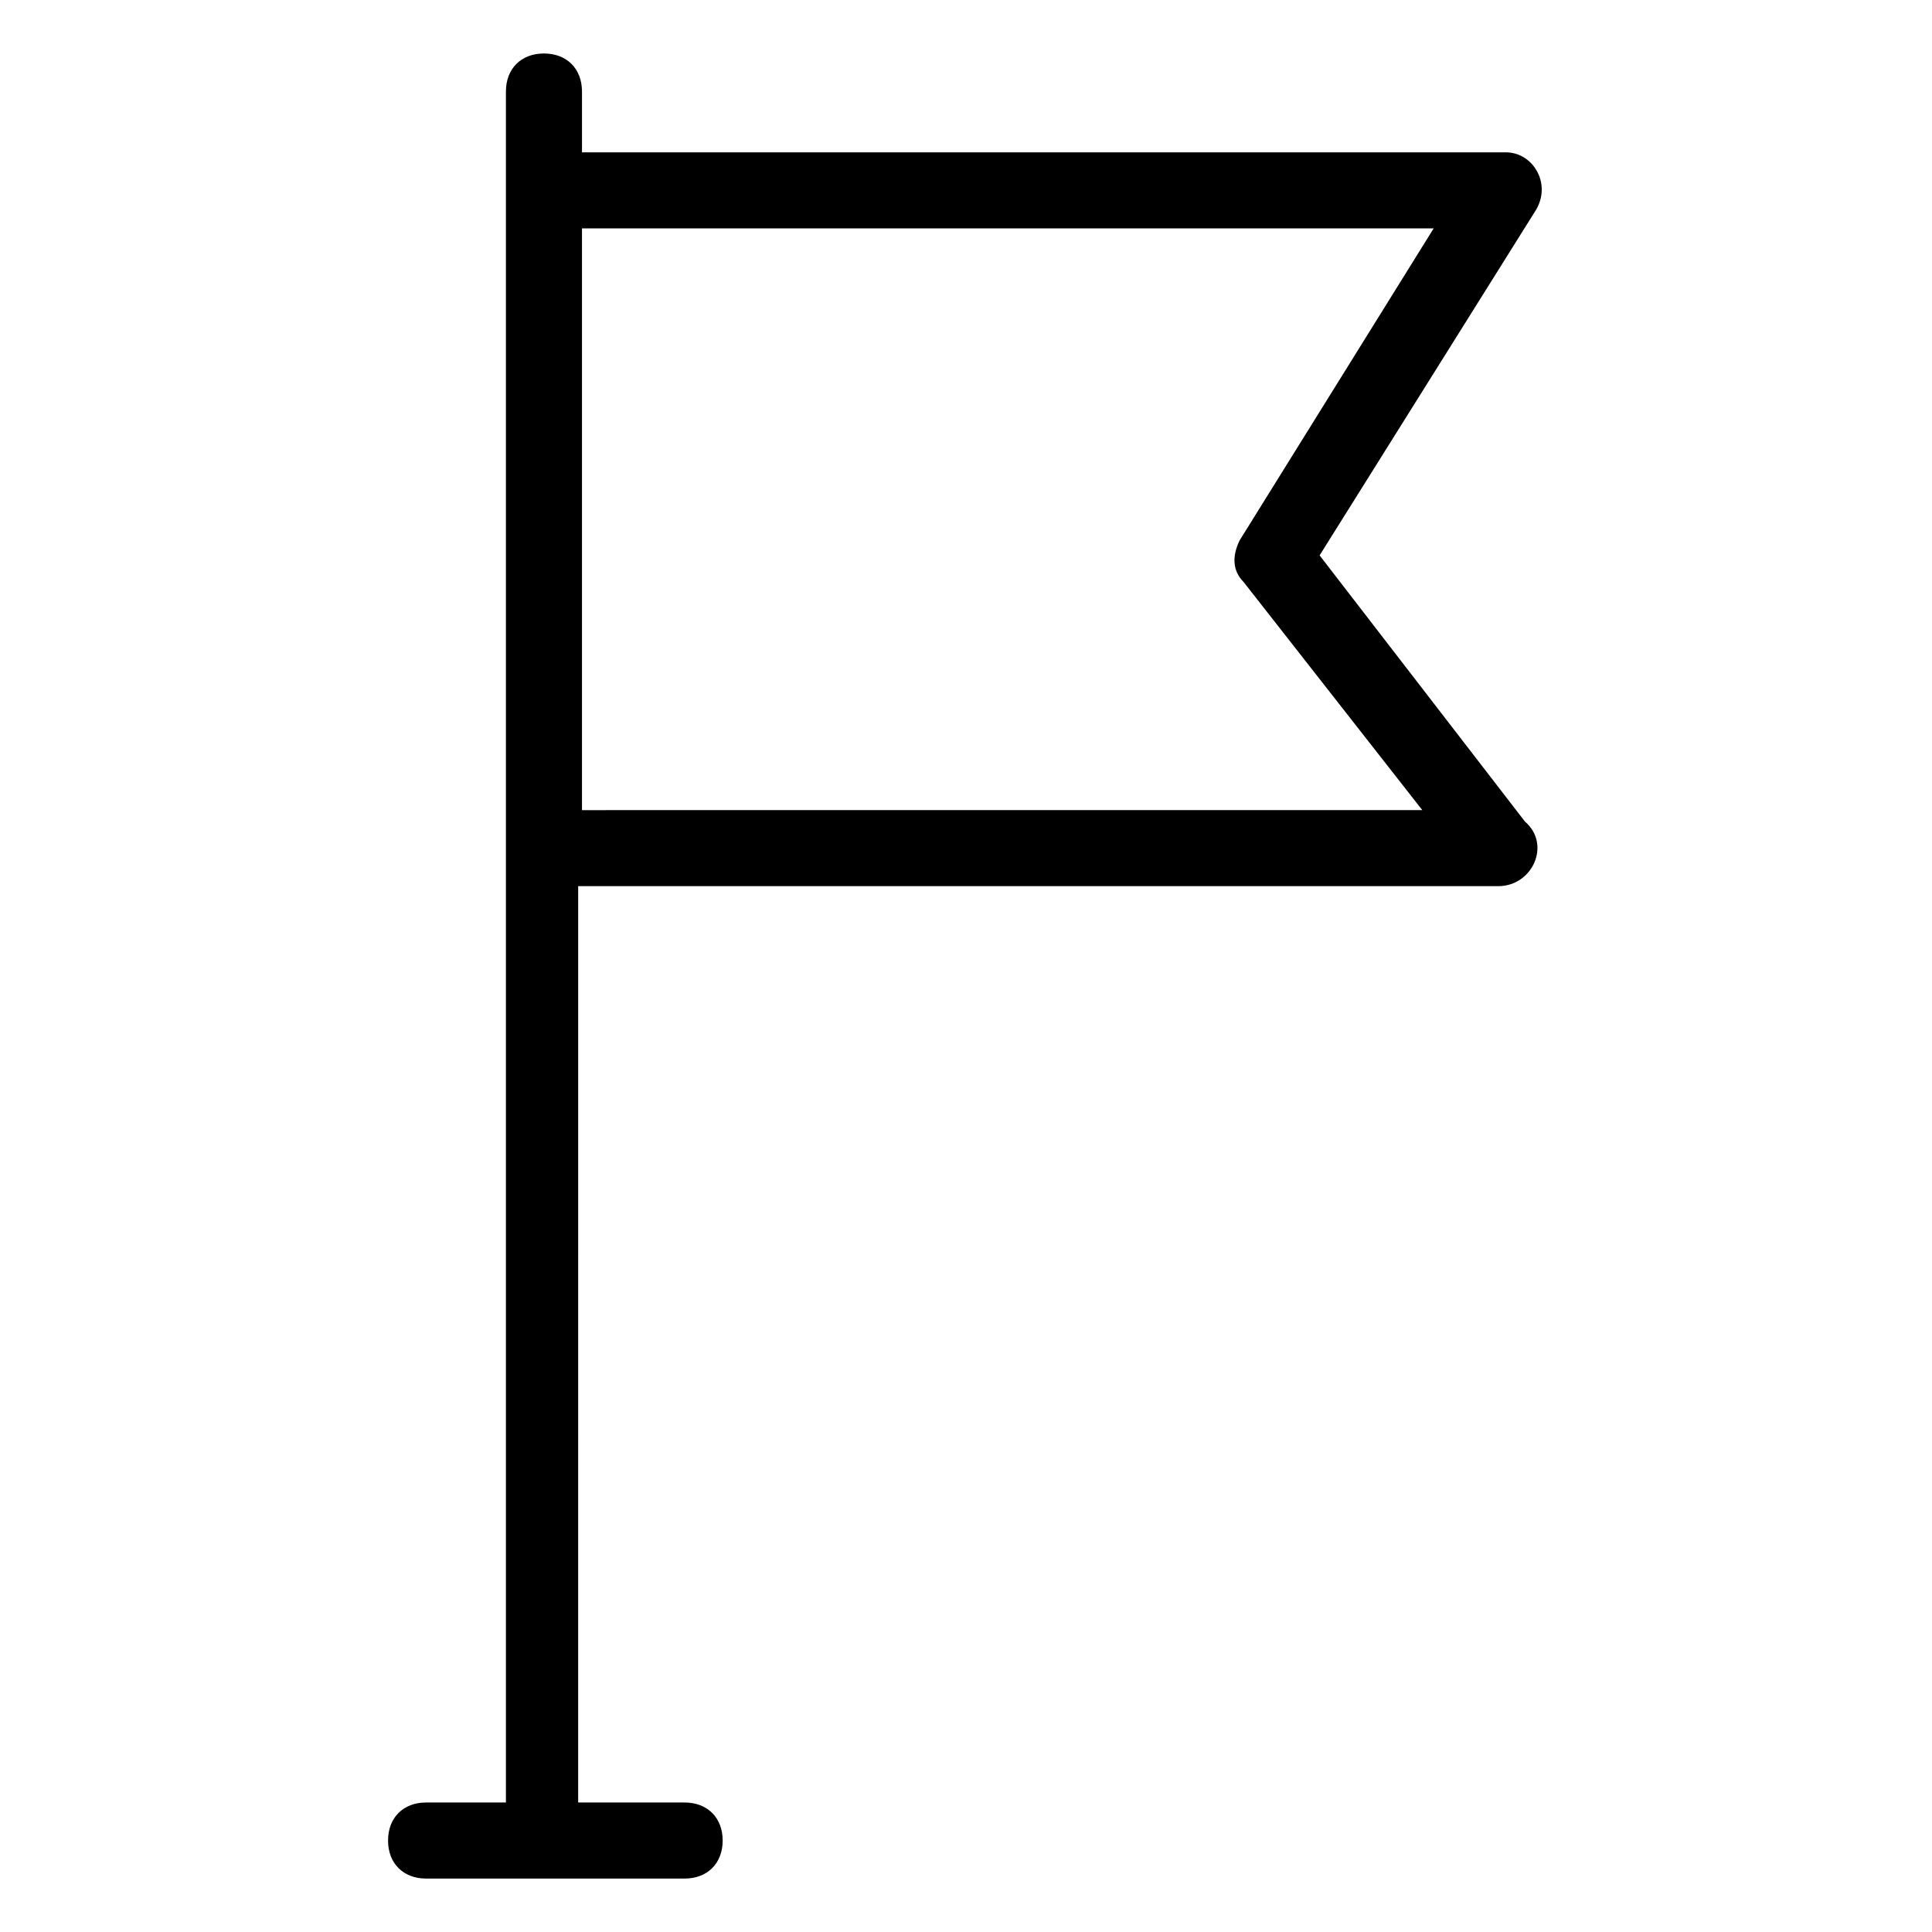 <?xml version="1.0" encoding="UTF-8"?>
<!-- Uploaded to: SVG Repo, www.svgrepo.com, Generator: SVG Repo Mixer Tools -->
<svg fill="#000000" width="800px" height="800px" version="1.1" viewBox="144 144 512 512" xmlns="http://www.w3.org/2000/svg">
 <path d="m493.71 291.18 57.434-91.695c4.031-7.055-1.008-15.113-8.062-15.113h-244.85v-16.121c0-6.047-4.031-10.078-10.078-10.078s-10.078 4.031-10.078 10.078v453.43h-21.16c-6.047 0-10.078 4.031-10.078 10.078s4.031 10.078 10.078 10.078h68.52c6.047 0 10.078-4.031 10.078-10.078s-4.031-10.078-10.078-10.078h-28.215l0.004-242.84h243.84c9.07 0 14.105-11.082 7.055-17.129zm-195.48 67.512v-154.17h225.71l-51.387 82.625c-2.016 4.031-2.016 8.062 1.008 11.082l47.359 60.457z"/>
</svg>